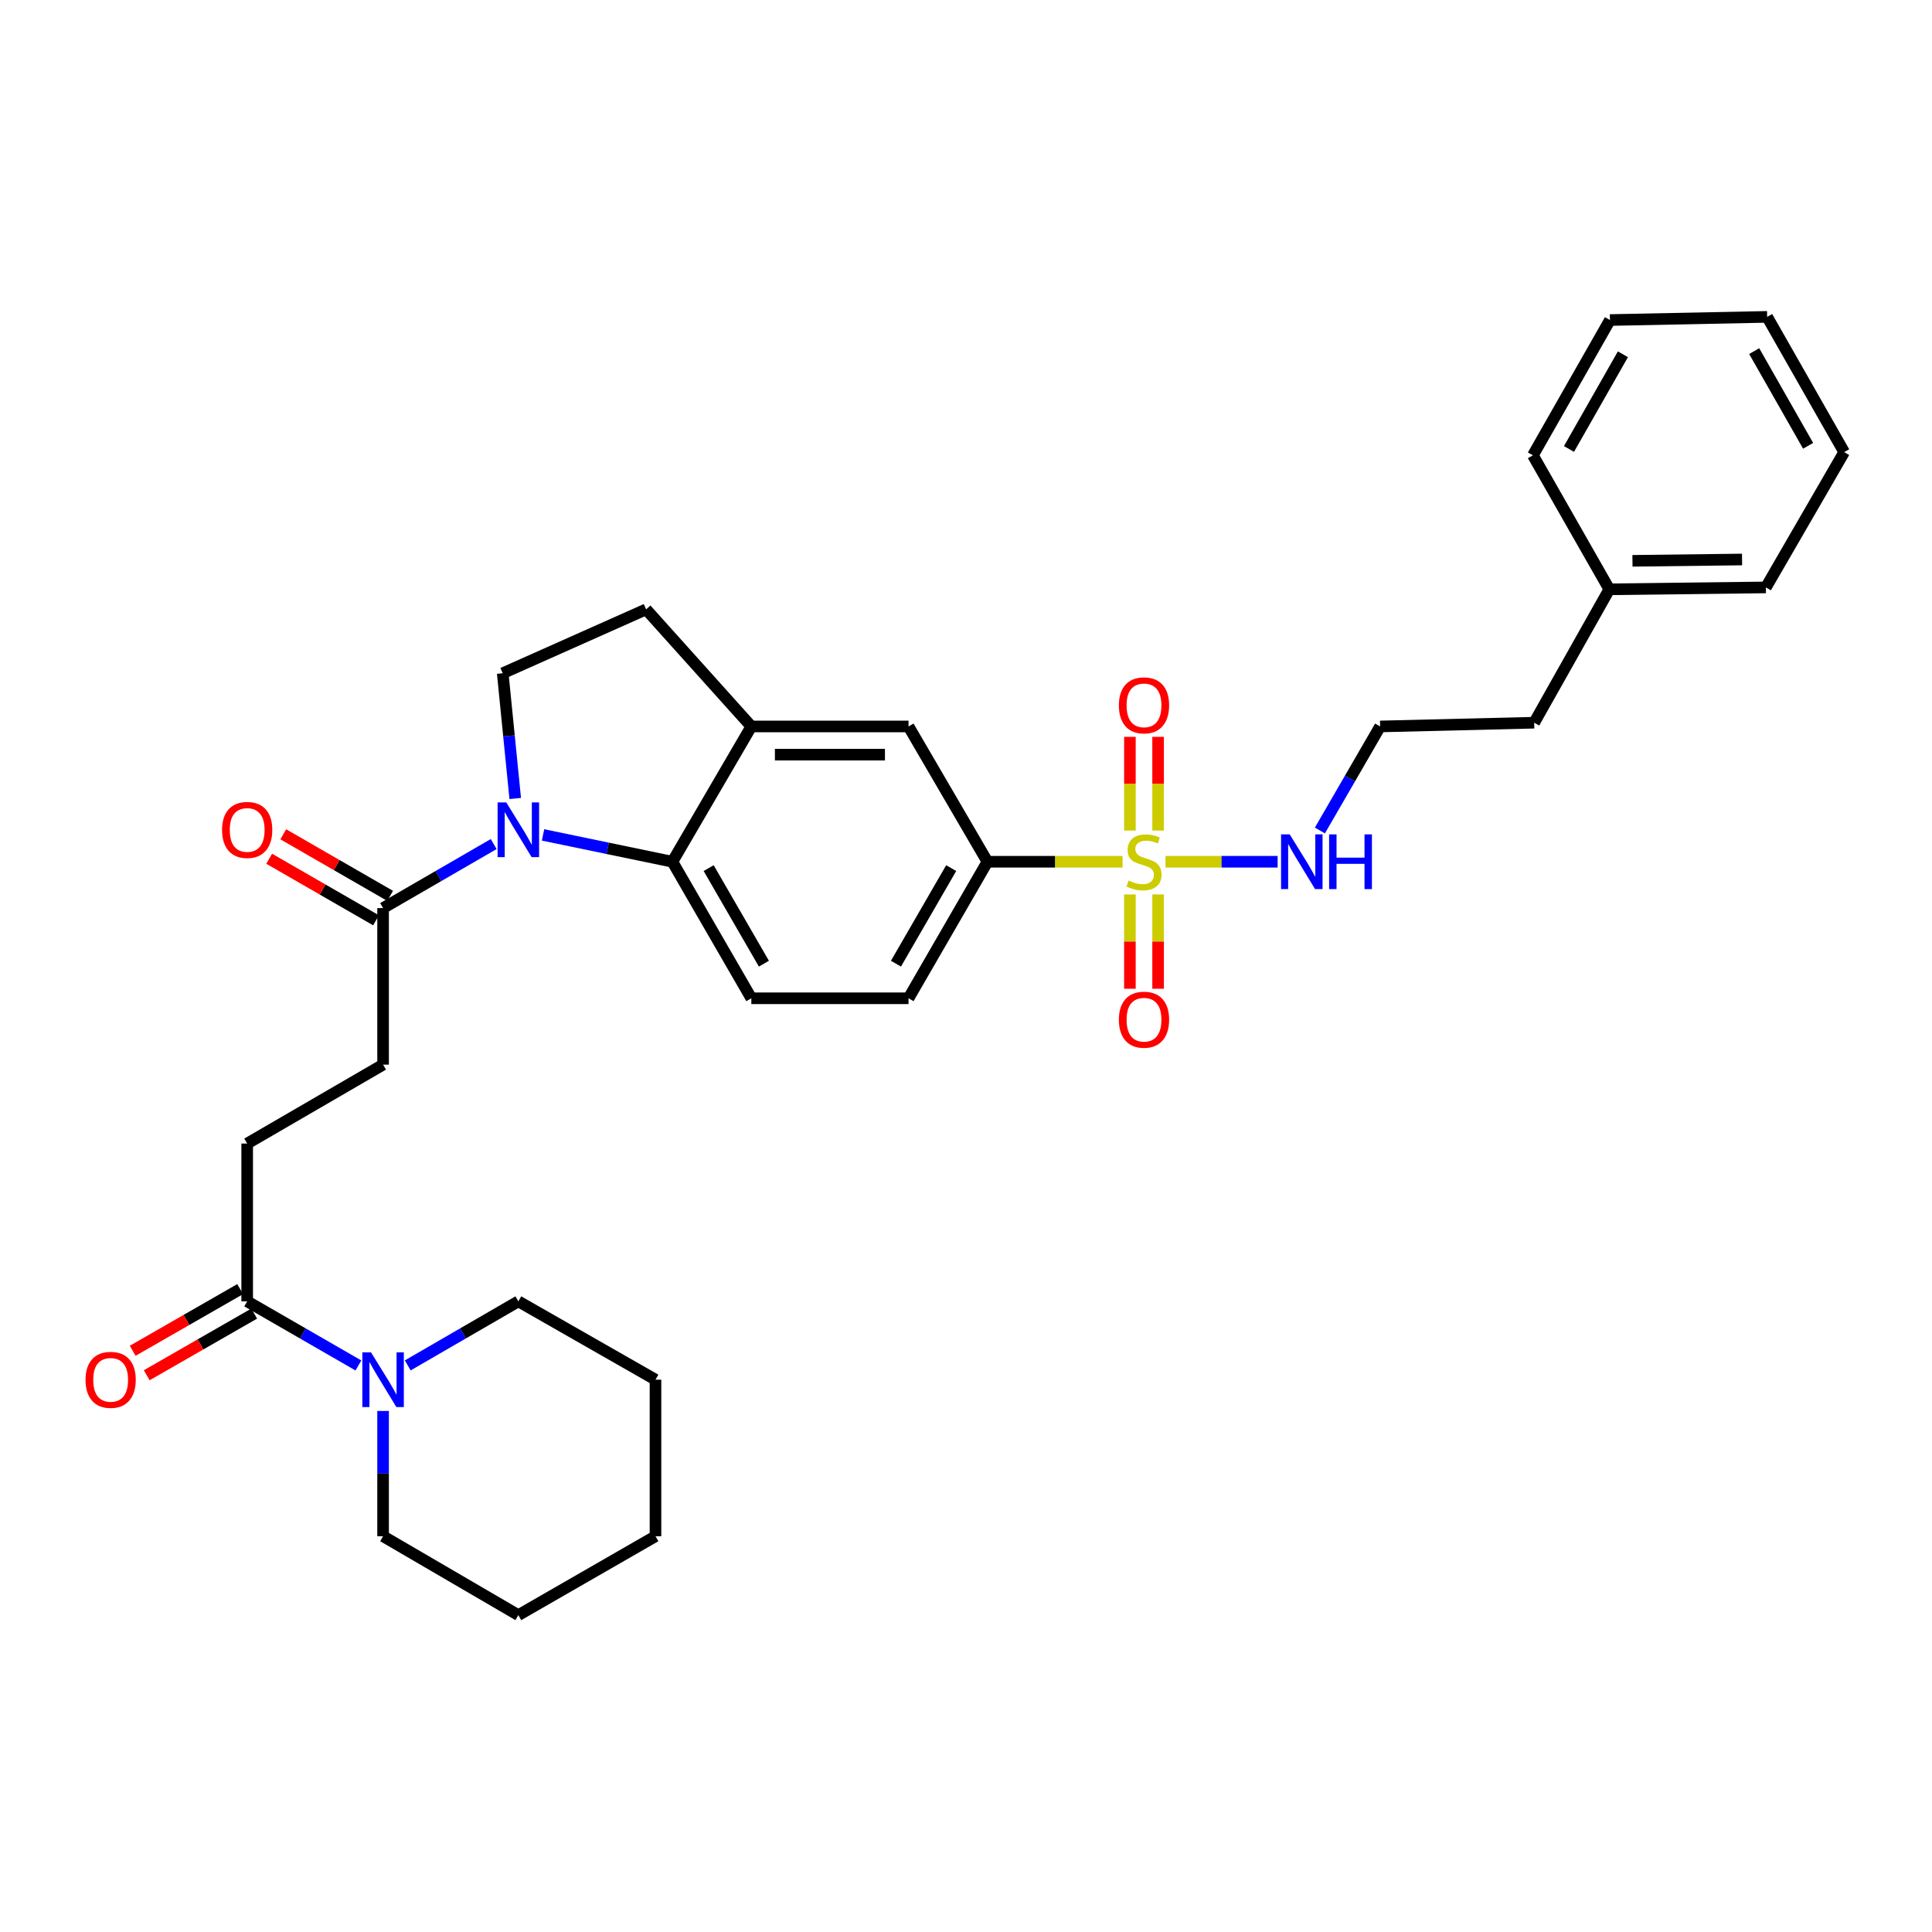 <?xml version='1.0' encoding='iso-8859-1'?>
<svg version='1.1' baseProfile='full'
              xmlns='http://www.w3.org/2000/svg'
                      xmlns:rdkit='http://www.rdkit.org/xml'
                      xmlns:xlink='http://www.w3.org/1999/xlink'
                  xml:space='preserve'
width='1000px' height='1000px' viewBox='0 0 1000 1000'>
<!-- END OF HEADER -->
<rect style='opacity:1.0;fill:#FFFFFF;stroke:none' width='1000' height='1000' x='0' y='0'> </rect>
<path class='bond-3' d='M 581.027,446.039 L 546.063,446.039' style='fill:none;fill-rule:evenodd;stroke:#CCCC00;stroke-width:6px;stroke-linecap:butt;stroke-linejoin:miter;stroke-opacity:1' />
<path class='bond-3' d='M 546.063,446.039 L 511.099,446.039' style='fill:none;fill-rule:evenodd;stroke:#000000;stroke-width:6px;stroke-linecap:butt;stroke-linejoin:miter;stroke-opacity:1' />
<path class='bond-10' d='M 584.834,462.961 L 584.834,487.368' style='fill:none;fill-rule:evenodd;stroke:#CCCC00;stroke-width:6px;stroke-linecap:butt;stroke-linejoin:miter;stroke-opacity:1' />
<path class='bond-10' d='M 584.834,487.368 L 584.834,511.776' style='fill:none;fill-rule:evenodd;stroke:#FF0000;stroke-width:6px;stroke-linecap:butt;stroke-linejoin:miter;stroke-opacity:1' />
<path class='bond-10' d='M 599.433,462.961 L 599.433,487.368' style='fill:none;fill-rule:evenodd;stroke:#CCCC00;stroke-width:6px;stroke-linecap:butt;stroke-linejoin:miter;stroke-opacity:1' />
<path class='bond-10' d='M 599.433,487.368 L 599.433,511.776' style='fill:none;fill-rule:evenodd;stroke:#FF0000;stroke-width:6px;stroke-linecap:butt;stroke-linejoin:miter;stroke-opacity:1' />
<path class='bond-11' d='M 599.433,429.893 L 599.433,405.64' style='fill:none;fill-rule:evenodd;stroke:#CCCC00;stroke-width:6px;stroke-linecap:butt;stroke-linejoin:miter;stroke-opacity:1' />
<path class='bond-11' d='M 599.433,405.64 L 599.433,381.387' style='fill:none;fill-rule:evenodd;stroke:#FF0000;stroke-width:6px;stroke-linecap:butt;stroke-linejoin:miter;stroke-opacity:1' />
<path class='bond-11' d='M 584.834,429.893 L 584.834,405.64' style='fill:none;fill-rule:evenodd;stroke:#CCCC00;stroke-width:6px;stroke-linecap:butt;stroke-linejoin:miter;stroke-opacity:1' />
<path class='bond-11' d='M 584.834,405.64 L 584.834,381.387' style='fill:none;fill-rule:evenodd;stroke:#FF0000;stroke-width:6px;stroke-linecap:butt;stroke-linejoin:miter;stroke-opacity:1' />
<path class='bond-12' d='M 603.255,446.039 L 632.28,446.039' style='fill:none;fill-rule:evenodd;stroke:#CCCC00;stroke-width:6px;stroke-linecap:butt;stroke-linejoin:miter;stroke-opacity:1' />
<path class='bond-12' d='M 632.28,446.039 L 661.305,446.039' style='fill:none;fill-rule:evenodd;stroke:#0000FF;stroke-width:6px;stroke-linecap:butt;stroke-linejoin:miter;stroke-opacity:1' />
<path class='bond-0' d='M 281.072,432.144 L 314.552,439.092' style='fill:none;fill-rule:evenodd;stroke:#0000FF;stroke-width:6px;stroke-linecap:butt;stroke-linejoin:miter;stroke-opacity:1' />
<path class='bond-0' d='M 314.552,439.092 L 348.033,446.039' style='fill:none;fill-rule:evenodd;stroke:#000000;stroke-width:6px;stroke-linecap:butt;stroke-linejoin:miter;stroke-opacity:1' />
<path class='bond-2' d='M 255.534,436.881 L 226.909,453.452' style='fill:none;fill-rule:evenodd;stroke:#0000FF;stroke-width:6px;stroke-linecap:butt;stroke-linejoin:miter;stroke-opacity:1' />
<path class='bond-2' d='M 226.909,453.452 L 198.284,470.023' style='fill:none;fill-rule:evenodd;stroke:#000000;stroke-width:6px;stroke-linecap:butt;stroke-linejoin:miter;stroke-opacity:1' />
<path class='bond-33' d='M 266.679,413.298 L 263.444,380.887' style='fill:none;fill-rule:evenodd;stroke:#0000FF;stroke-width:6px;stroke-linecap:butt;stroke-linejoin:miter;stroke-opacity:1' />
<path class='bond-33' d='M 263.444,380.887 L 260.21,348.475' style='fill:none;fill-rule:evenodd;stroke:#000000;stroke-width:6px;stroke-linecap:butt;stroke-linejoin:miter;stroke-opacity:1' />
<path class='bond-1' d='M 348.033,446.039 L 388.886,516.708' style='fill:none;fill-rule:evenodd;stroke:#000000;stroke-width:6px;stroke-linecap:butt;stroke-linejoin:miter;stroke-opacity:1' />
<path class='bond-1' d='M 366.8,449.333 L 395.398,498.801' style='fill:none;fill-rule:evenodd;stroke:#000000;stroke-width:6px;stroke-linecap:butt;stroke-linejoin:miter;stroke-opacity:1' />
<path class='bond-32' d='M 348.033,446.039 L 388.886,376.011' style='fill:none;fill-rule:evenodd;stroke:#000000;stroke-width:6px;stroke-linecap:butt;stroke-linejoin:miter;stroke-opacity:1' />
<path class='bond-15' d='M 198.284,470.023 L 198.284,551.057' style='fill:none;fill-rule:evenodd;stroke:#000000;stroke-width:6px;stroke-linecap:butt;stroke-linejoin:miter;stroke-opacity:1' />
<path class='bond-17' d='M 201.928,463.698 L 174.271,447.763' style='fill:none;fill-rule:evenodd;stroke:#000000;stroke-width:6px;stroke-linecap:butt;stroke-linejoin:miter;stroke-opacity:1' />
<path class='bond-17' d='M 174.271,447.763 L 146.613,431.828' style='fill:none;fill-rule:evenodd;stroke:#FF0000;stroke-width:6px;stroke-linecap:butt;stroke-linejoin:miter;stroke-opacity:1' />
<path class='bond-17' d='M 194.64,476.348 L 166.982,460.413' style='fill:none;fill-rule:evenodd;stroke:#000000;stroke-width:6px;stroke-linecap:butt;stroke-linejoin:miter;stroke-opacity:1' />
<path class='bond-17' d='M 166.982,460.413 L 139.325,444.478' style='fill:none;fill-rule:evenodd;stroke:#FF0000;stroke-width:6px;stroke-linecap:butt;stroke-linejoin:miter;stroke-opacity:1' />
<path class='bond-8' d='M 511.099,446.039 L 470.253,376.011' style='fill:none;fill-rule:evenodd;stroke:#000000;stroke-width:6px;stroke-linecap:butt;stroke-linejoin:miter;stroke-opacity:1' />
<path class='bond-14' d='M 511.099,446.039 L 470.253,516.708' style='fill:none;fill-rule:evenodd;stroke:#000000;stroke-width:6px;stroke-linecap:butt;stroke-linejoin:miter;stroke-opacity:1' />
<path class='bond-14' d='M 492.332,449.334 L 463.74,498.802' style='fill:none;fill-rule:evenodd;stroke:#000000;stroke-width:6px;stroke-linecap:butt;stroke-linejoin:miter;stroke-opacity:1' />
<path class='bond-4' d='M 388.886,376.011 L 470.253,376.011' style='fill:none;fill-rule:evenodd;stroke:#000000;stroke-width:6px;stroke-linecap:butt;stroke-linejoin:miter;stroke-opacity:1' />
<path class='bond-4' d='M 401.091,390.61 L 458.048,390.61' style='fill:none;fill-rule:evenodd;stroke:#000000;stroke-width:6px;stroke-linecap:butt;stroke-linejoin:miter;stroke-opacity:1' />
<path class='bond-13' d='M 388.886,376.011 L 334.431,315.4' style='fill:none;fill-rule:evenodd;stroke:#000000;stroke-width:6px;stroke-linecap:butt;stroke-linejoin:miter;stroke-opacity:1' />
<path class='bond-5' d='M 185.514,706.763 L 156.727,690.171' style='fill:none;fill-rule:evenodd;stroke:#0000FF;stroke-width:6px;stroke-linecap:butt;stroke-linejoin:miter;stroke-opacity:1' />
<path class='bond-5' d='M 156.727,690.171 L 127.94,673.578' style='fill:none;fill-rule:evenodd;stroke:#000000;stroke-width:6px;stroke-linecap:butt;stroke-linejoin:miter;stroke-opacity:1' />
<path class='bond-20' d='M 198.284,730.309 L 198.284,762.729' style='fill:none;fill-rule:evenodd;stroke:#0000FF;stroke-width:6px;stroke-linecap:butt;stroke-linejoin:miter;stroke-opacity:1' />
<path class='bond-20' d='M 198.284,762.729 L 198.284,795.15' style='fill:none;fill-rule:evenodd;stroke:#000000;stroke-width:6px;stroke-linecap:butt;stroke-linejoin:miter;stroke-opacity:1' />
<path class='bond-21' d='M 211.047,706.732 L 239.671,690.155' style='fill:none;fill-rule:evenodd;stroke:#0000FF;stroke-width:6px;stroke-linecap:butt;stroke-linejoin:miter;stroke-opacity:1' />
<path class='bond-21' d='M 239.671,690.155 L 268.296,673.578' style='fill:none;fill-rule:evenodd;stroke:#000000;stroke-width:6px;stroke-linecap:butt;stroke-linejoin:miter;stroke-opacity:1' />
<path class='bond-6' d='M 127.94,673.578 L 127.94,591.903' style='fill:none;fill-rule:evenodd;stroke:#000000;stroke-width:6px;stroke-linecap:butt;stroke-linejoin:miter;stroke-opacity:1' />
<path class='bond-18' d='M 124.307,667.246 L 96.491,683.205' style='fill:none;fill-rule:evenodd;stroke:#000000;stroke-width:6px;stroke-linecap:butt;stroke-linejoin:miter;stroke-opacity:1' />
<path class='bond-18' d='M 96.491,683.205 L 68.675,699.165' style='fill:none;fill-rule:evenodd;stroke:#FF0000;stroke-width:6px;stroke-linecap:butt;stroke-linejoin:miter;stroke-opacity:1' />
<path class='bond-18' d='M 131.572,679.909 L 103.756,695.869' style='fill:none;fill-rule:evenodd;stroke:#000000;stroke-width:6px;stroke-linecap:butt;stroke-linejoin:miter;stroke-opacity:1' />
<path class='bond-18' d='M 103.756,695.869 L 75.94,711.828' style='fill:none;fill-rule:evenodd;stroke:#FF0000;stroke-width:6px;stroke-linecap:butt;stroke-linejoin:miter;stroke-opacity:1' />
<path class='bond-7' d='M 260.21,348.475 L 334.431,315.4' style='fill:none;fill-rule:evenodd;stroke:#000000;stroke-width:6px;stroke-linecap:butt;stroke-linejoin:miter;stroke-opacity:1' />
<path class='bond-9' d='M 388.886,516.708 L 470.253,516.708' style='fill:none;fill-rule:evenodd;stroke:#000000;stroke-width:6px;stroke-linecap:butt;stroke-linejoin:miter;stroke-opacity:1' />
<path class='bond-19' d='M 683.176,429.856 L 698.761,402.934' style='fill:none;fill-rule:evenodd;stroke:#0000FF;stroke-width:6px;stroke-linecap:butt;stroke-linejoin:miter;stroke-opacity:1' />
<path class='bond-19' d='M 698.761,402.934 L 714.346,376.011' style='fill:none;fill-rule:evenodd;stroke:#000000;stroke-width:6px;stroke-linecap:butt;stroke-linejoin:miter;stroke-opacity:1' />
<path class='bond-16' d='M 198.284,551.057 L 127.94,591.903' style='fill:none;fill-rule:evenodd;stroke:#000000;stroke-width:6px;stroke-linecap:butt;stroke-linejoin:miter;stroke-opacity:1' />
<path class='bond-23' d='M 714.346,376.011 L 794.091,374.073' style='fill:none;fill-rule:evenodd;stroke:#000000;stroke-width:6px;stroke-linecap:butt;stroke-linejoin:miter;stroke-opacity:1' />
<path class='bond-26' d='M 198.284,795.15 L 268.296,835.987' style='fill:none;fill-rule:evenodd;stroke:#000000;stroke-width:6px;stroke-linecap:butt;stroke-linejoin:miter;stroke-opacity:1' />
<path class='bond-27' d='M 268.296,673.578 L 339.281,714.123' style='fill:none;fill-rule:evenodd;stroke:#000000;stroke-width:6px;stroke-linecap:butt;stroke-linejoin:miter;stroke-opacity:1' />
<path class='bond-22' d='M 832.982,305.026 L 794.091,374.073' style='fill:none;fill-rule:evenodd;stroke:#000000;stroke-width:6px;stroke-linecap:butt;stroke-linejoin:miter;stroke-opacity:1' />
<path class='bond-24' d='M 832.982,305.026 L 914.016,304.045' style='fill:none;fill-rule:evenodd;stroke:#000000;stroke-width:6px;stroke-linecap:butt;stroke-linejoin:miter;stroke-opacity:1' />
<path class='bond-24' d='M 844.96,290.281 L 901.684,289.594' style='fill:none;fill-rule:evenodd;stroke:#000000;stroke-width:6px;stroke-linecap:butt;stroke-linejoin:miter;stroke-opacity:1' />
<path class='bond-25' d='M 832.982,305.026 L 793.434,235.671' style='fill:none;fill-rule:evenodd;stroke:#000000;stroke-width:6px;stroke-linecap:butt;stroke-linejoin:miter;stroke-opacity:1' />
<path class='bond-29' d='M 914.016,304.045 L 954.545,234.025' style='fill:none;fill-rule:evenodd;stroke:#000000;stroke-width:6px;stroke-linecap:butt;stroke-linejoin:miter;stroke-opacity:1' />
<path class='bond-28' d='M 793.434,235.671 L 833.306,165.651' style='fill:none;fill-rule:evenodd;stroke:#000000;stroke-width:6px;stroke-linecap:butt;stroke-linejoin:miter;stroke-opacity:1' />
<path class='bond-28' d='M 812.101,232.392 L 840.012,183.378' style='fill:none;fill-rule:evenodd;stroke:#000000;stroke-width:6px;stroke-linecap:butt;stroke-linejoin:miter;stroke-opacity:1' />
<path class='bond-35' d='M 268.296,835.987 L 339.281,795.15' style='fill:none;fill-rule:evenodd;stroke:#000000;stroke-width:6px;stroke-linecap:butt;stroke-linejoin:miter;stroke-opacity:1' />
<path class='bond-30' d='M 339.281,714.123 L 339.281,795.15' style='fill:none;fill-rule:evenodd;stroke:#000000;stroke-width:6px;stroke-linecap:butt;stroke-linejoin:miter;stroke-opacity:1' />
<path class='bond-31' d='M 833.306,165.651 L 914.673,164.013' style='fill:none;fill-rule:evenodd;stroke:#000000;stroke-width:6px;stroke-linecap:butt;stroke-linejoin:miter;stroke-opacity:1' />
<path class='bond-34' d='M 954.545,234.025 L 914.673,164.013' style='fill:none;fill-rule:evenodd;stroke:#000000;stroke-width:6px;stroke-linecap:butt;stroke-linejoin:miter;stroke-opacity:1' />
<path class='bond-34' d='M 935.878,230.748 L 907.968,181.739' style='fill:none;fill-rule:evenodd;stroke:#000000;stroke-width:6px;stroke-linecap:butt;stroke-linejoin:miter;stroke-opacity:1' />
<path  class='atom-0' d='M 584.133 455.759
Q 584.453 455.879, 585.773 456.439
Q 587.093 456.999, 588.533 457.359
Q 590.013 457.679, 591.453 457.679
Q 594.133 457.679, 595.693 456.399
Q 597.253 455.079, 597.253 452.799
Q 597.253 451.239, 596.453 450.279
Q 595.693 449.319, 594.493 448.799
Q 593.293 448.279, 591.293 447.679
Q 588.773 446.919, 587.253 446.199
Q 585.773 445.479, 584.693 443.959
Q 583.653 442.439, 583.653 439.879
Q 583.653 436.319, 586.053 434.119
Q 588.493 431.919, 593.293 431.919
Q 596.573 431.919, 600.293 433.479
L 599.373 436.559
Q 595.973 435.159, 593.413 435.159
Q 590.653 435.159, 589.133 436.319
Q 587.613 437.439, 587.653 439.399
Q 587.653 440.919, 588.413 441.839
Q 589.213 442.759, 590.333 443.279
Q 591.493 443.799, 593.413 444.399
Q 595.973 445.199, 597.493 445.999
Q 599.013 446.799, 600.093 448.439
Q 601.213 450.039, 601.213 452.799
Q 601.213 456.719, 598.573 458.839
Q 595.973 460.919, 591.613 460.919
Q 589.093 460.919, 587.173 460.359
Q 585.293 459.839, 583.053 458.919
L 584.133 455.759
' fill='#CCCC00'/>
<path  class='atom-1' d='M 262.036 415.333
L 271.316 430.333
Q 272.236 431.813, 273.716 434.493
Q 275.196 437.173, 275.276 437.333
L 275.276 415.333
L 279.036 415.333
L 279.036 443.653
L 275.156 443.653
L 265.196 427.253
Q 264.036 425.333, 262.796 423.133
Q 261.596 420.933, 261.236 420.253
L 261.236 443.653
L 257.556 443.653
L 257.556 415.333
L 262.036 415.333
' fill='#0000FF'/>
<path  class='atom-6' d='M 192.024 699.963
L 201.304 714.963
Q 202.224 716.443, 203.704 719.123
Q 205.184 721.803, 205.264 721.963
L 205.264 699.963
L 209.024 699.963
L 209.024 728.283
L 205.144 728.283
L 195.184 711.883
Q 194.024 709.963, 192.784 707.763
Q 191.584 705.563, 191.224 704.883
L 191.224 728.283
L 187.544 728.283
L 187.544 699.963
L 192.024 699.963
' fill='#0000FF'/>
<path  class='atom-11' d='M 579.133 527.794
Q 579.133 520.994, 582.493 517.194
Q 585.853 513.394, 592.133 513.394
Q 598.413 513.394, 601.773 517.194
Q 605.133 520.994, 605.133 527.794
Q 605.133 534.674, 601.733 538.594
Q 598.333 542.474, 592.133 542.474
Q 585.893 542.474, 582.493 538.594
Q 579.133 534.714, 579.133 527.794
M 592.133 539.274
Q 596.453 539.274, 598.773 536.394
Q 601.133 533.474, 601.133 527.794
Q 601.133 522.234, 598.773 519.434
Q 596.453 516.594, 592.133 516.594
Q 587.813 516.594, 585.453 519.394
Q 583.133 522.194, 583.133 527.794
Q 583.133 533.514, 585.453 536.394
Q 587.813 539.274, 592.133 539.274
' fill='#FF0000'/>
<path  class='atom-12' d='M 579.133 365.085
Q 579.133 358.285, 582.493 354.485
Q 585.853 350.685, 592.133 350.685
Q 598.413 350.685, 601.773 354.485
Q 605.133 358.285, 605.133 365.085
Q 605.133 371.965, 601.733 375.885
Q 598.333 379.765, 592.133 379.765
Q 585.893 379.765, 582.493 375.885
Q 579.133 372.005, 579.133 365.085
M 592.133 376.565
Q 596.453 376.565, 598.773 373.685
Q 601.133 370.765, 601.133 365.085
Q 601.133 359.525, 598.773 356.725
Q 596.453 353.885, 592.133 353.885
Q 587.813 353.885, 585.453 356.685
Q 583.133 359.485, 583.133 365.085
Q 583.133 370.805, 585.453 373.685
Q 587.813 376.565, 592.133 376.565
' fill='#FF0000'/>
<path  class='atom-13' d='M 667.548 431.879
L 676.828 446.879
Q 677.748 448.359, 679.228 451.039
Q 680.708 453.719, 680.788 453.879
L 680.788 431.879
L 684.548 431.879
L 684.548 460.199
L 680.668 460.199
L 670.708 443.799
Q 669.548 441.879, 668.308 439.679
Q 667.108 437.479, 666.748 436.799
L 666.748 460.199
L 663.068 460.199
L 663.068 431.879
L 667.548 431.879
' fill='#0000FF'/>
<path  class='atom-13' d='M 687.948 431.879
L 691.788 431.879
L 691.788 443.919
L 706.268 443.919
L 706.268 431.879
L 710.108 431.879
L 710.108 460.199
L 706.268 460.199
L 706.268 447.119
L 691.788 447.119
L 691.788 460.199
L 687.948 460.199
L 687.948 431.879
' fill='#0000FF'/>
<path  class='atom-18' d='M 114.94 429.573
Q 114.94 422.773, 118.3 418.973
Q 121.66 415.173, 127.94 415.173
Q 134.22 415.173, 137.58 418.973
Q 140.94 422.773, 140.94 429.573
Q 140.94 436.453, 137.54 440.373
Q 134.14 444.253, 127.94 444.253
Q 121.7 444.253, 118.3 440.373
Q 114.94 436.493, 114.94 429.573
M 127.94 441.053
Q 132.26 441.053, 134.58 438.173
Q 136.94 435.253, 136.94 429.573
Q 136.94 424.013, 134.58 421.213
Q 132.26 418.373, 127.94 418.373
Q 123.62 418.373, 121.26 421.173
Q 118.94 423.973, 118.94 429.573
Q 118.94 435.293, 121.26 438.173
Q 123.62 441.053, 127.94 441.053
' fill='#FF0000'/>
<path  class='atom-19' d='M 44.271 714.203
Q 44.271 707.403, 47.631 703.603
Q 50.991 699.803, 57.271 699.803
Q 63.551 699.803, 66.911 703.603
Q 70.271 707.403, 70.271 714.203
Q 70.271 721.083, 66.871 725.003
Q 63.471 728.883, 57.271 728.883
Q 51.031 728.883, 47.631 725.003
Q 44.271 721.123, 44.271 714.203
M 57.271 725.683
Q 61.591 725.683, 63.911 722.803
Q 66.271 719.883, 66.271 714.203
Q 66.271 708.643, 63.911 705.843
Q 61.591 703.003, 57.271 703.003
Q 52.951 703.003, 50.591 705.803
Q 48.271 708.603, 48.271 714.203
Q 48.271 719.923, 50.591 722.803
Q 52.951 725.683, 57.271 725.683
' fill='#FF0000'/>
</svg>
